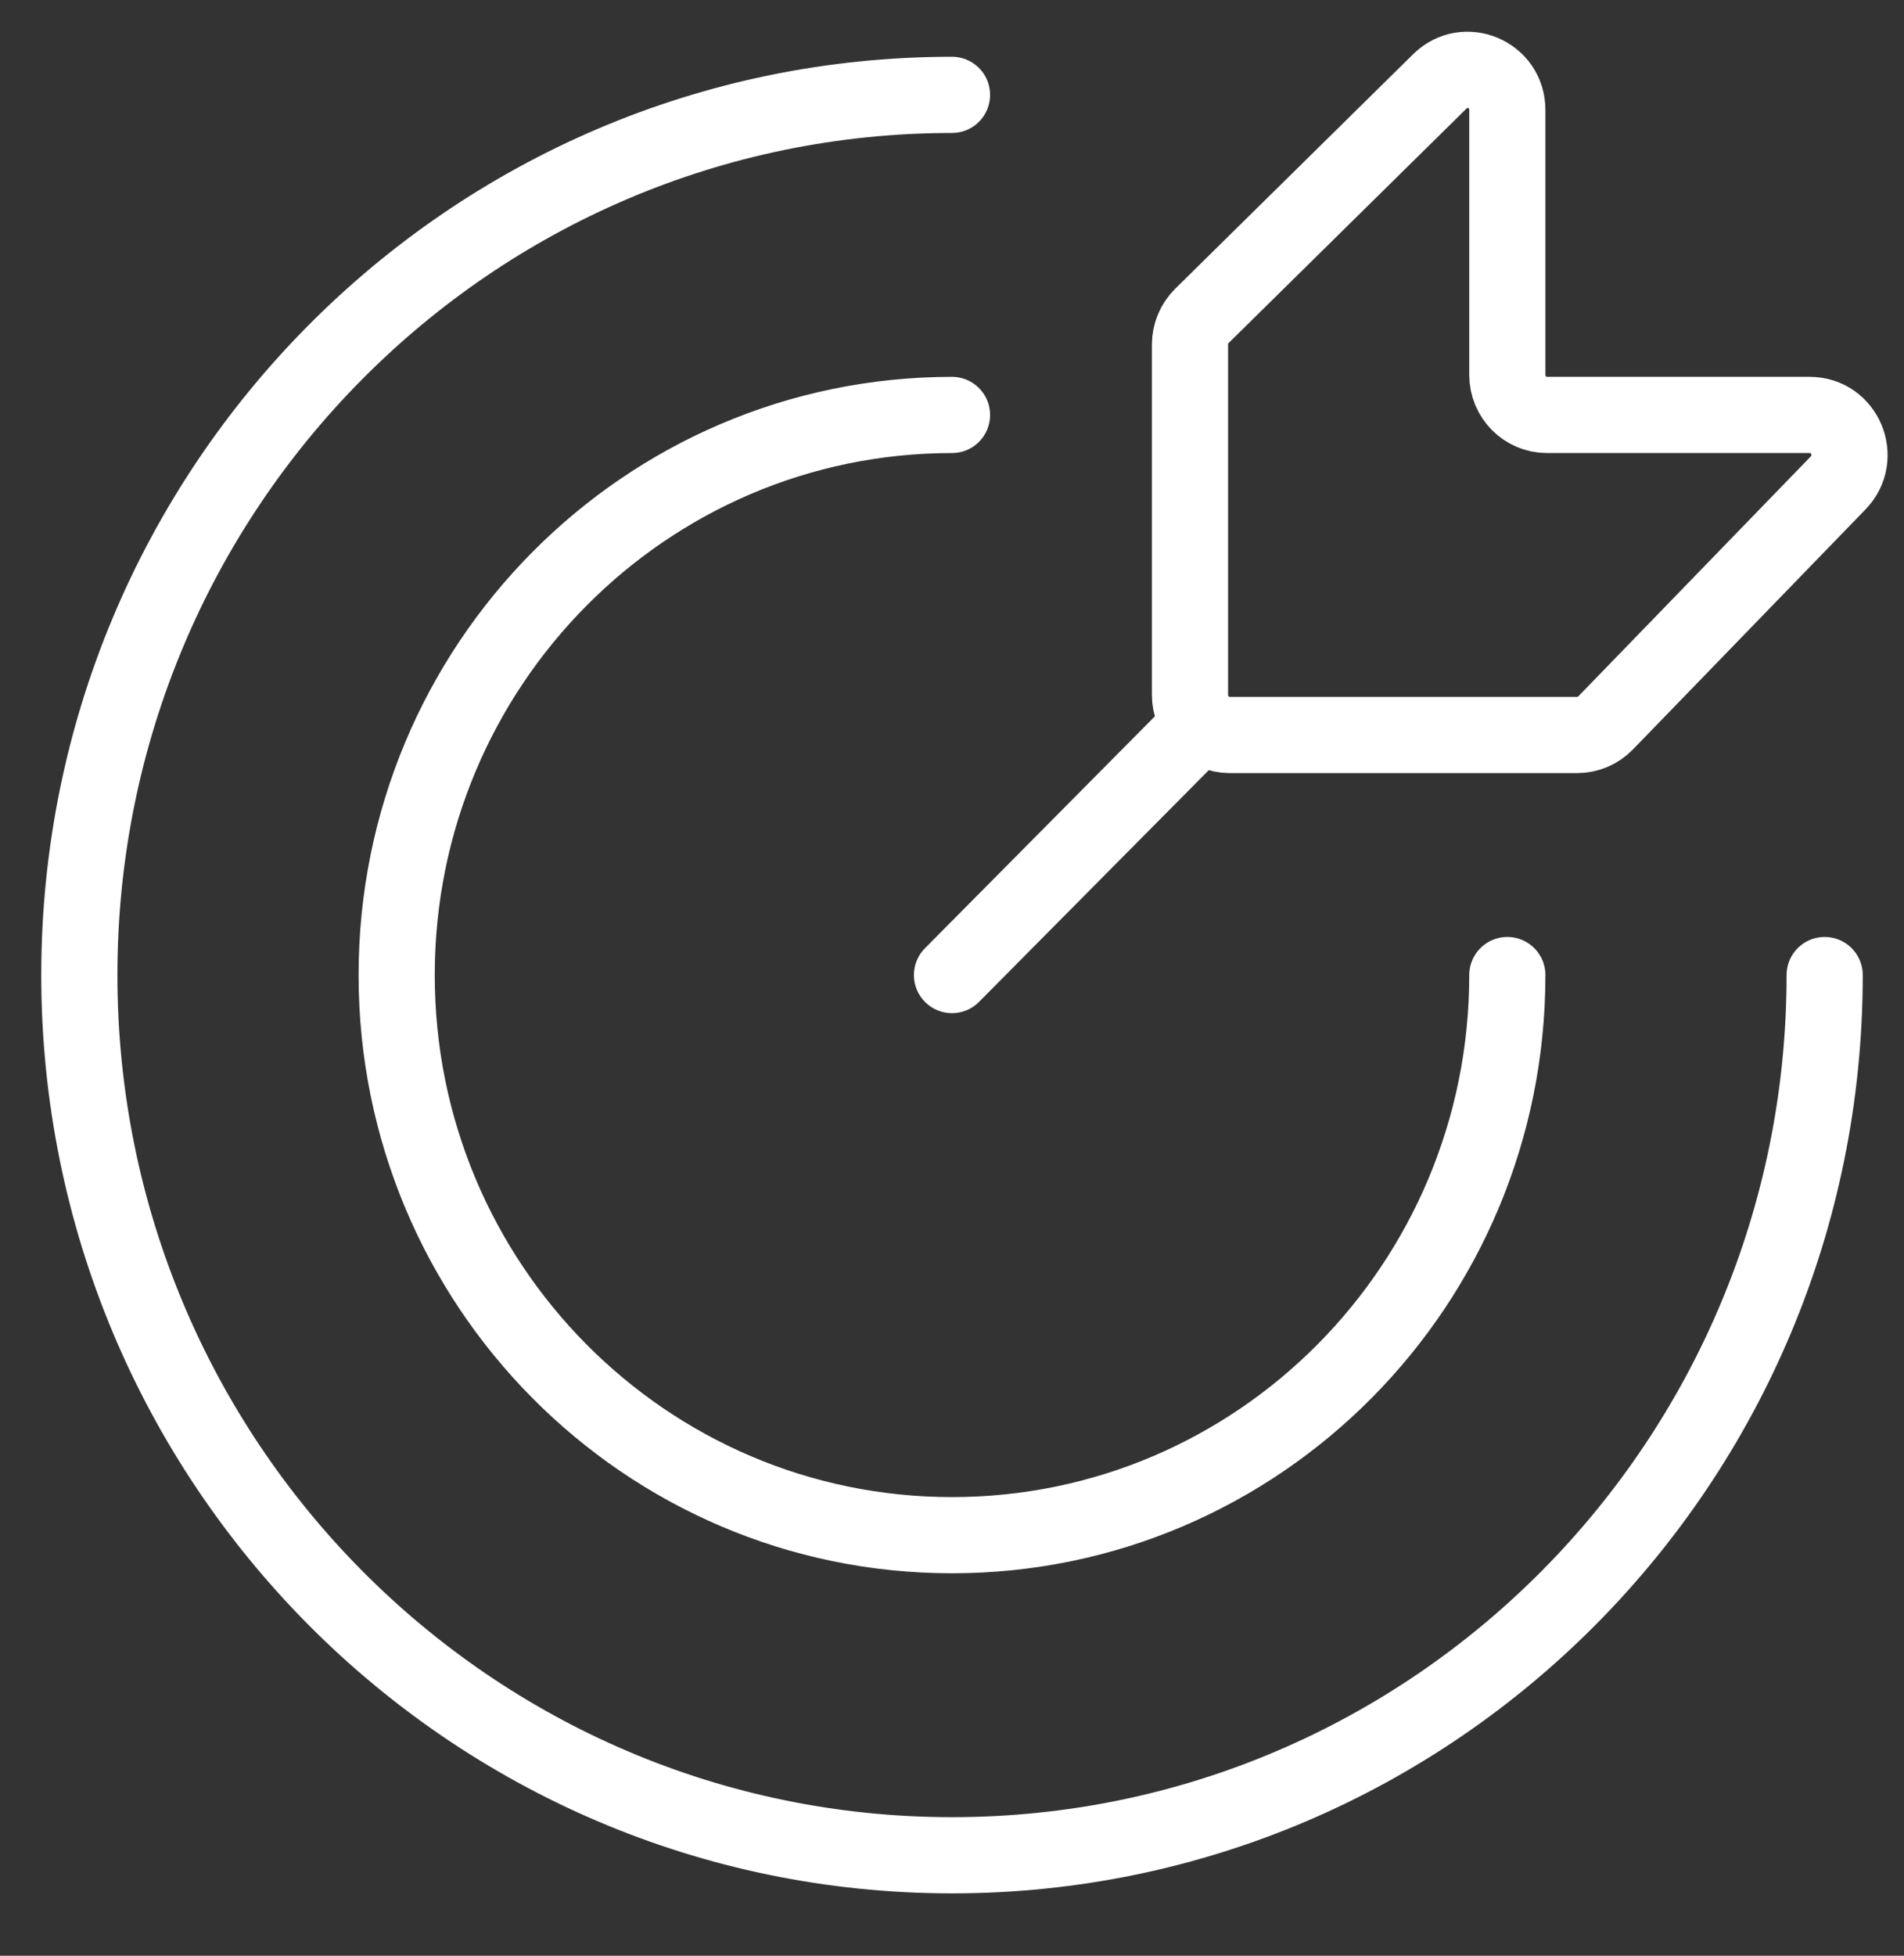 <?xml version="1.0" encoding="UTF-8"?> <svg xmlns="http://www.w3.org/2000/svg" width="75" height="77" viewBox="0 0 75 77" fill="none"><rect x="0" y="0" width="75" height="77" fill="#333333" stroke="none"/><path d="M37.5 38.389L46.875 28.938M71.875 38.389C71.875 57.529 56.485 73.044 37.5 73.044C18.515 73.044 3.125 57.529 3.125 38.389C3.125 19.25 18.515 3.735 37.5 3.735M59.375 38.389C59.375 50.569 49.581 60.442 37.5 60.442C25.419 60.442 15.625 50.569 15.625 38.389C15.625 26.21 25.419 16.337 37.5 16.337M46.875 27.363V13.563C46.875 13.139 47.045 12.733 47.345 12.436L56.72 3.2C57.71 2.225 59.375 2.932 59.375 4.327V14.761C59.375 15.631 60.075 16.337 60.938 16.337H71.288C72.672 16.337 73.373 18.015 72.406 19.013L63.244 28.464C62.95 28.767 62.547 28.938 62.126 28.938H48.438C47.575 28.938 46.875 28.233 46.875 27.363Z" stroke="white" stroke-width="3" stroke-linecap="round"></path></svg> 